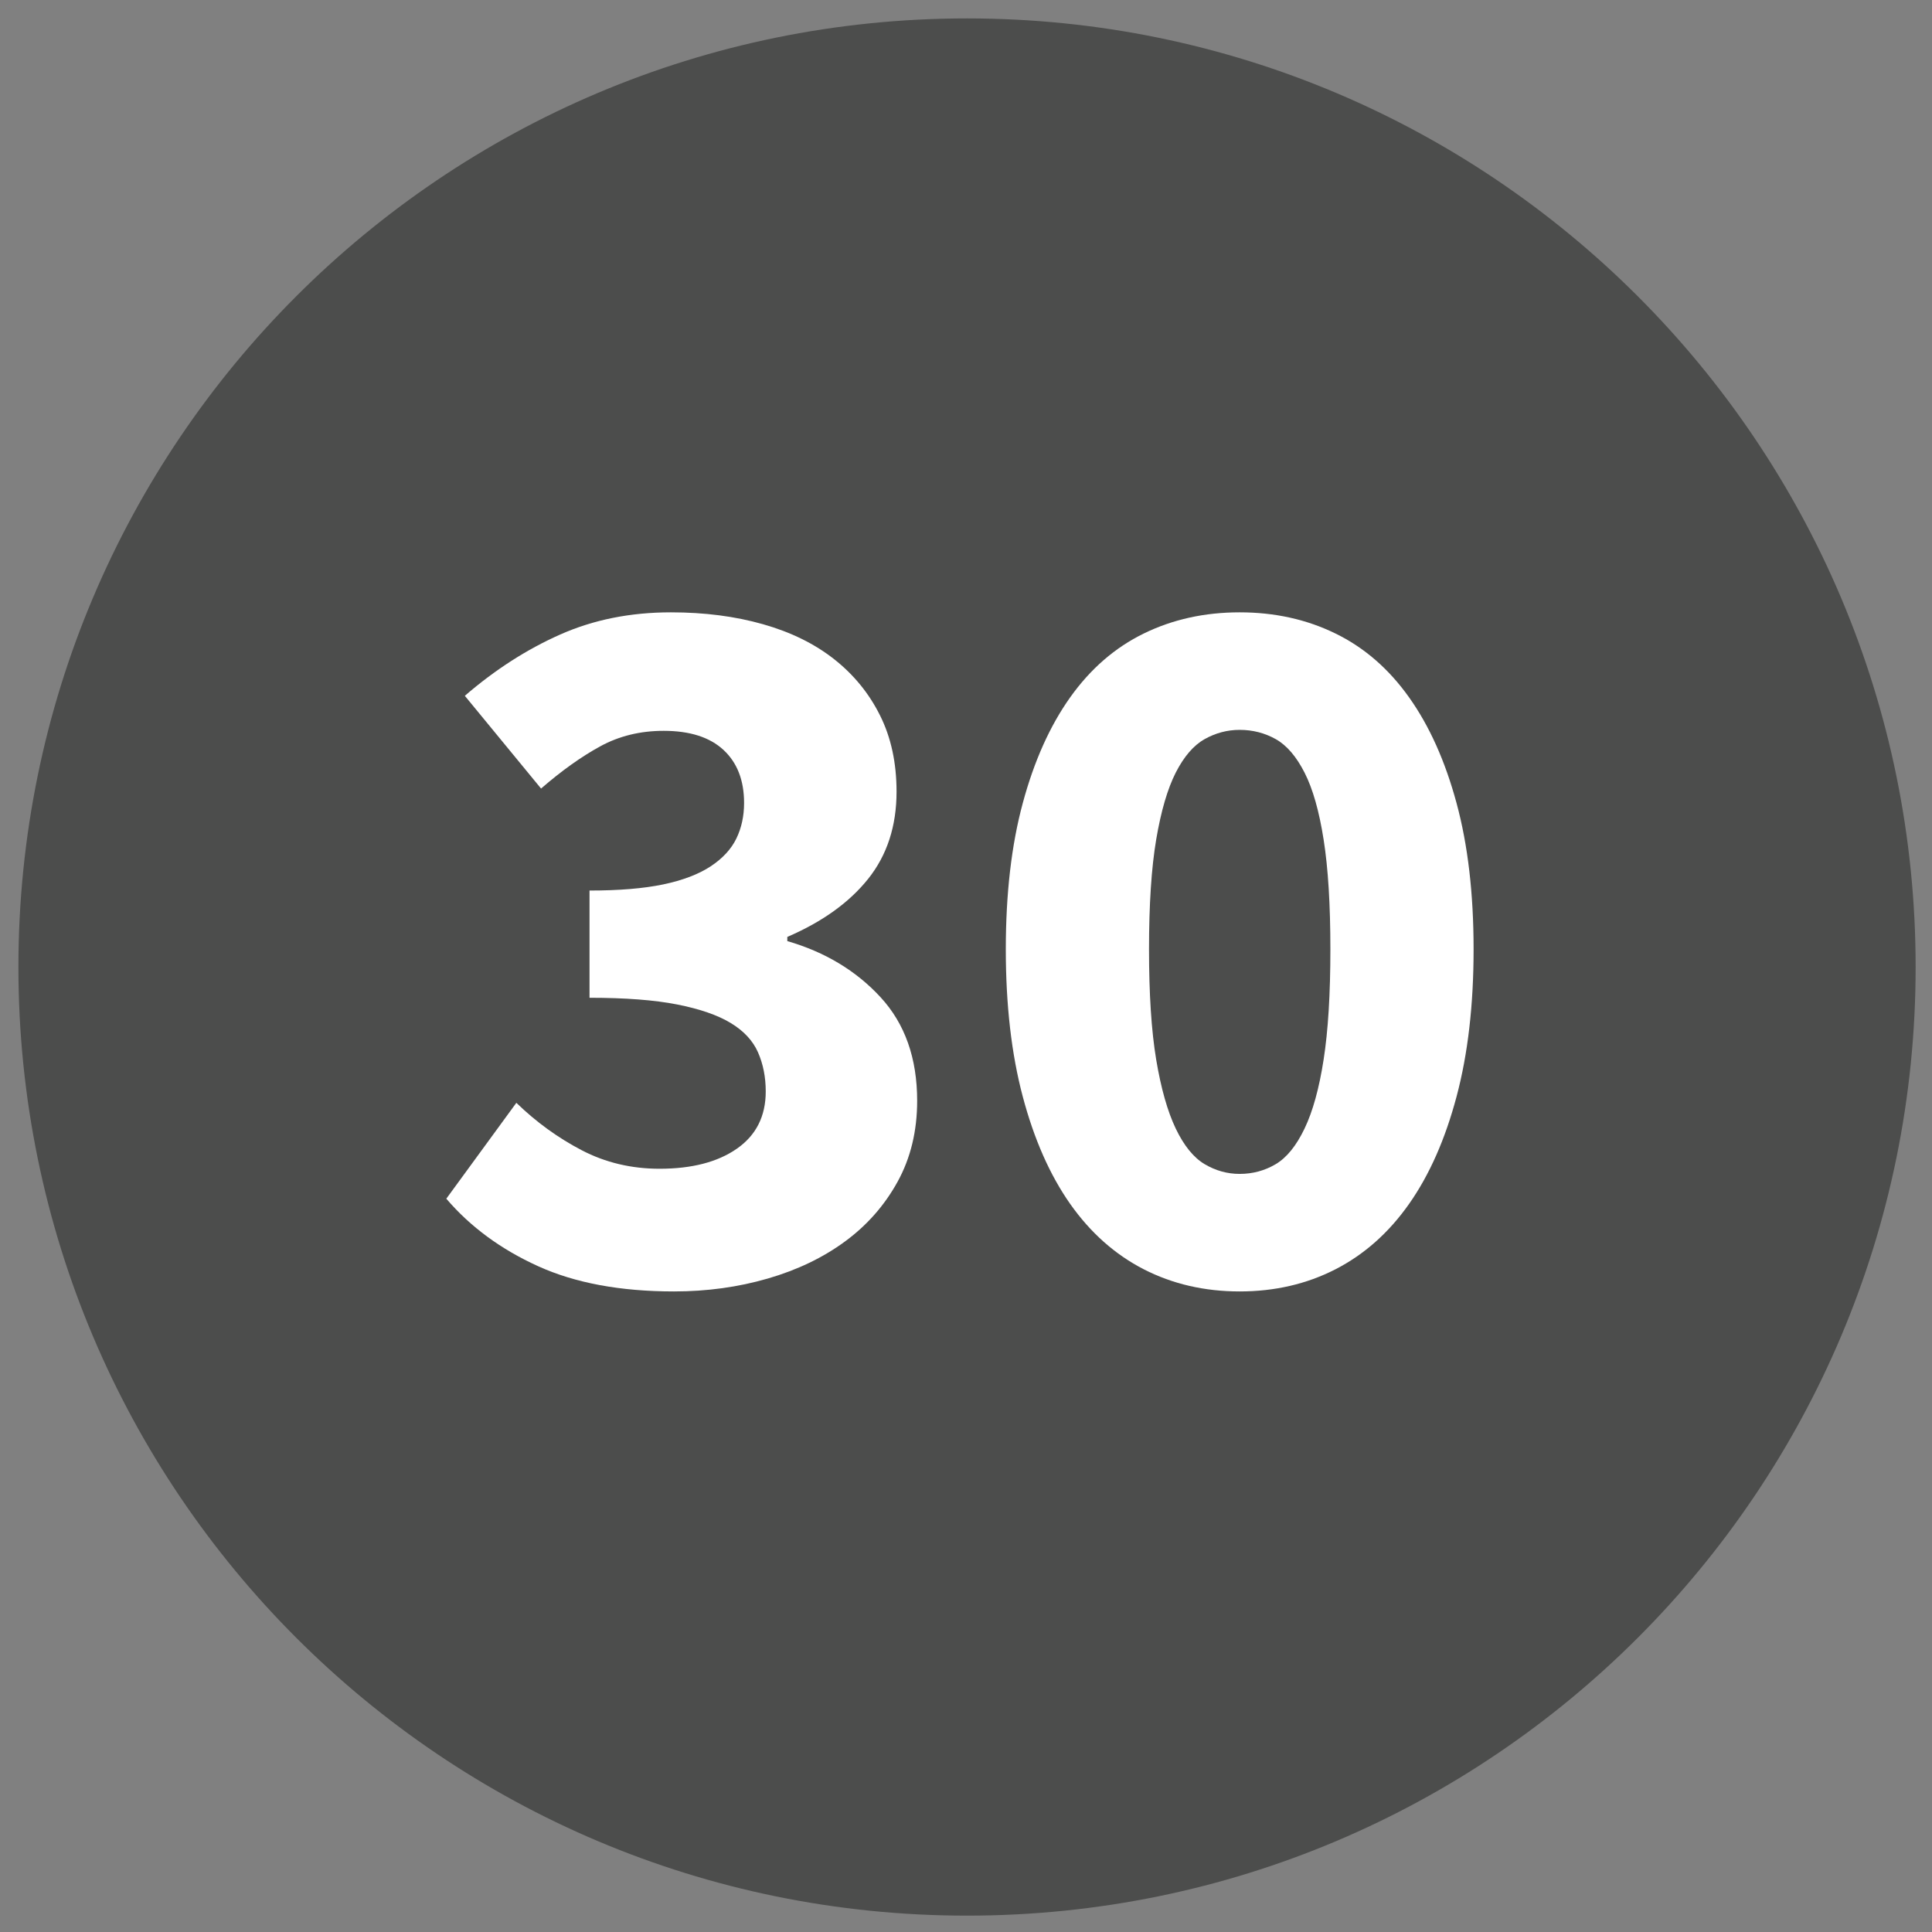 <?xml version="1.0" encoding="UTF-8"?>
<svg xmlns="http://www.w3.org/2000/svg" xmlns:xlink="http://www.w3.org/1999/xlink" width="375pt" height="375pt" viewBox="0 0 375 375" version="1.2">
<rect x="0" y="0" width="375" height="375" fill="#808080" stroke="none"/>
<defs>
<g>
<symbol overflow="visible" id="glyph0-0">
<path style="stroke:none;" d="M 16 0 L 16 -132 L 122 -132 L 122 0 Z M 52.594 -18.203 L 85.406 -18.203 L 77.594 -33.594 L 69.406 -53.203 L 68.594 -53.203 L 60.406 -33.594 Z M 68.594 -82.797 L 69.406 -82.797 L 77.797 -101.797 L 84.203 -113.594 L 53.797 -113.594 L 60 -101.797 Z M 35.594 -31 L 54.594 -68 L 35.594 -105.203 Z M 102.203 -31 L 102.203 -105.203 L 83.406 -68 Z M 102.203 -31 "/>
</symbol>
<symbol overflow="visible" id="glyph0-1">
<path style="stroke:none;" d="M 48.594 2.406 C 38.195 2.406 29.398 0.77 22.203 -2.5 C 15.004 -5.77 9.07 -10.133 4.406 -15.594 L 18 -34.203 C 21.863 -30.461 26.094 -27.395 30.688 -25 C 35.289 -22.602 40.328 -21.406 45.797 -21.406 C 52.066 -21.406 57.066 -22.703 60.797 -25.297 C 64.535 -27.898 66.406 -31.602 66.406 -36.406 C 66.406 -39.195 65.906 -41.727 64.906 -44 C 63.906 -46.27 62.133 -48.172 59.594 -49.703 C 57.062 -51.234 53.594 -52.43 49.188 -53.297 C 44.789 -54.16 39.129 -54.594 32.203 -54.594 L 32.203 -75.406 C 37.93 -75.406 42.695 -75.801 46.5 -76.594 C 50.301 -77.395 53.367 -78.562 55.703 -80.094 C 58.035 -81.633 59.703 -83.438 60.703 -85.5 C 61.703 -87.562 62.203 -89.863 62.203 -92.406 C 62.203 -96.801 60.867 -100.234 58.203 -102.703 C 55.535 -105.172 51.664 -106.406 46.594 -106.406 C 42.062 -106.406 37.961 -105.406 34.297 -103.406 C 30.629 -101.406 26.797 -98.672 22.797 -95.203 L 8 -113.203 C 13.863 -118.266 20.031 -122.227 26.5 -125.094 C 32.969 -127.969 40.133 -129.406 48 -129.406 C 54.531 -129.406 60.492 -128.633 65.891 -127.094 C 71.297 -125.562 75.898 -123.297 79.703 -120.297 C 83.504 -117.297 86.469 -113.66 88.594 -109.391 C 90.727 -105.129 91.797 -100.195 91.797 -94.594 C 91.797 -87.926 89.961 -82.289 86.297 -77.688 C 82.629 -73.094 77.395 -69.332 70.594 -66.406 L 70.594 -65.594 C 77.926 -63.469 83.957 -59.836 88.688 -54.703 C 93.426 -49.566 95.797 -42.863 95.797 -34.594 C 95.797 -28.727 94.531 -23.492 92 -18.891 C 89.469 -14.297 86.066 -10.43 81.797 -7.297 C 77.535 -4.16 72.535 -1.758 66.797 -0.094 C 61.066 1.57 55 2.406 48.594 2.406 Z M 48.594 2.406 "/>
</symbol>
<symbol overflow="visible" id="glyph0-2">
<path style="stroke:none;" d="M 52.797 2.406 C 45.992 2.406 39.789 0.973 34.188 -1.891 C 28.594 -4.766 23.828 -9 19.891 -14.594 C 15.961 -20.195 12.898 -27.129 10.703 -35.391 C 8.504 -43.66 7.406 -53.195 7.406 -64 C 7.406 -74.801 8.504 -84.266 10.703 -92.391 C 12.898 -100.523 15.961 -107.359 19.891 -112.891 C 23.828 -118.43 28.594 -122.566 34.188 -125.297 C 39.789 -128.035 45.992 -129.406 52.797 -129.406 C 59.598 -129.406 65.797 -128.035 71.391 -125.297 C 76.992 -122.566 81.758 -118.43 85.688 -112.891 C 89.625 -107.359 92.691 -100.523 94.891 -92.391 C 97.098 -84.266 98.203 -74.801 98.203 -64 C 98.203 -53.195 97.098 -43.66 94.891 -35.391 C 92.691 -27.129 89.625 -20.195 85.688 -14.594 C 81.758 -9 76.992 -4.766 71.391 -1.891 C 65.797 0.973 59.598 2.406 52.797 2.406 Z M 52.797 -20.406 C 55.328 -20.406 57.66 -21.035 59.797 -22.297 C 61.93 -23.566 63.797 -25.867 65.391 -29.203 C 66.992 -32.535 68.227 -37 69.094 -42.594 C 69.969 -48.195 70.406 -55.332 70.406 -64 C 70.406 -72.664 69.969 -79.766 69.094 -85.297 C 68.227 -90.828 66.992 -95.16 65.391 -98.297 C 63.797 -101.43 61.93 -103.598 59.797 -104.797 C 57.66 -105.992 55.328 -106.594 52.797 -106.594 C 50.398 -106.594 48.133 -105.992 46 -104.797 C 43.863 -103.598 41.992 -101.43 40.391 -98.297 C 38.797 -95.16 37.531 -90.828 36.594 -85.297 C 35.664 -79.766 35.203 -72.664 35.203 -64 C 35.203 -55.332 35.664 -48.195 36.594 -42.594 C 37.531 -37 38.797 -32.535 40.391 -29.203 C 41.992 -25.867 43.863 -23.566 46 -22.297 C 48.133 -21.035 50.398 -20.406 52.797 -20.406 Z M 52.797 -20.406 "/>
</symbol>
</g>
<clipPath id="clip1">
  <path d="M 3.574 3.574 L 371.824 3.574 L 371.824 371.824 L 3.574 371.824 Z M 3.574 3.574 "/>
</clipPath>
</defs>
<g id="surface1">
<g clip-path="url(#clip1)" clip-rule="nonzero">
<path style=" stroke:none;fill-rule:nonzero;fill:rgb(29.799%,30.199%,29.799%);fill-opacity:1;" d="M 371.824 187.699 C 371.824 289.387 289.387 371.824 187.699 371.824 C 86.008 371.824 3.574 289.387 3.574 187.699 C 3.574 86.012 86.008 3.574 187.699 3.574 C 289.387 3.574 371.824 86.012 371.824 187.699 Z M 371.824 187.699 "/>
</g>
<g style="fill:rgb(100%,100%,100%);fill-opacity:1;">
  <use xlink:href="#glyph0-1" x="82.223" y="248.26"/>
</g>
<g style="fill:rgb(100%,100%,100%);fill-opacity:1;">
  <use xlink:href="#glyph0-2" x="187.82" y="248.26"/>
</g>
</g>
</svg>
